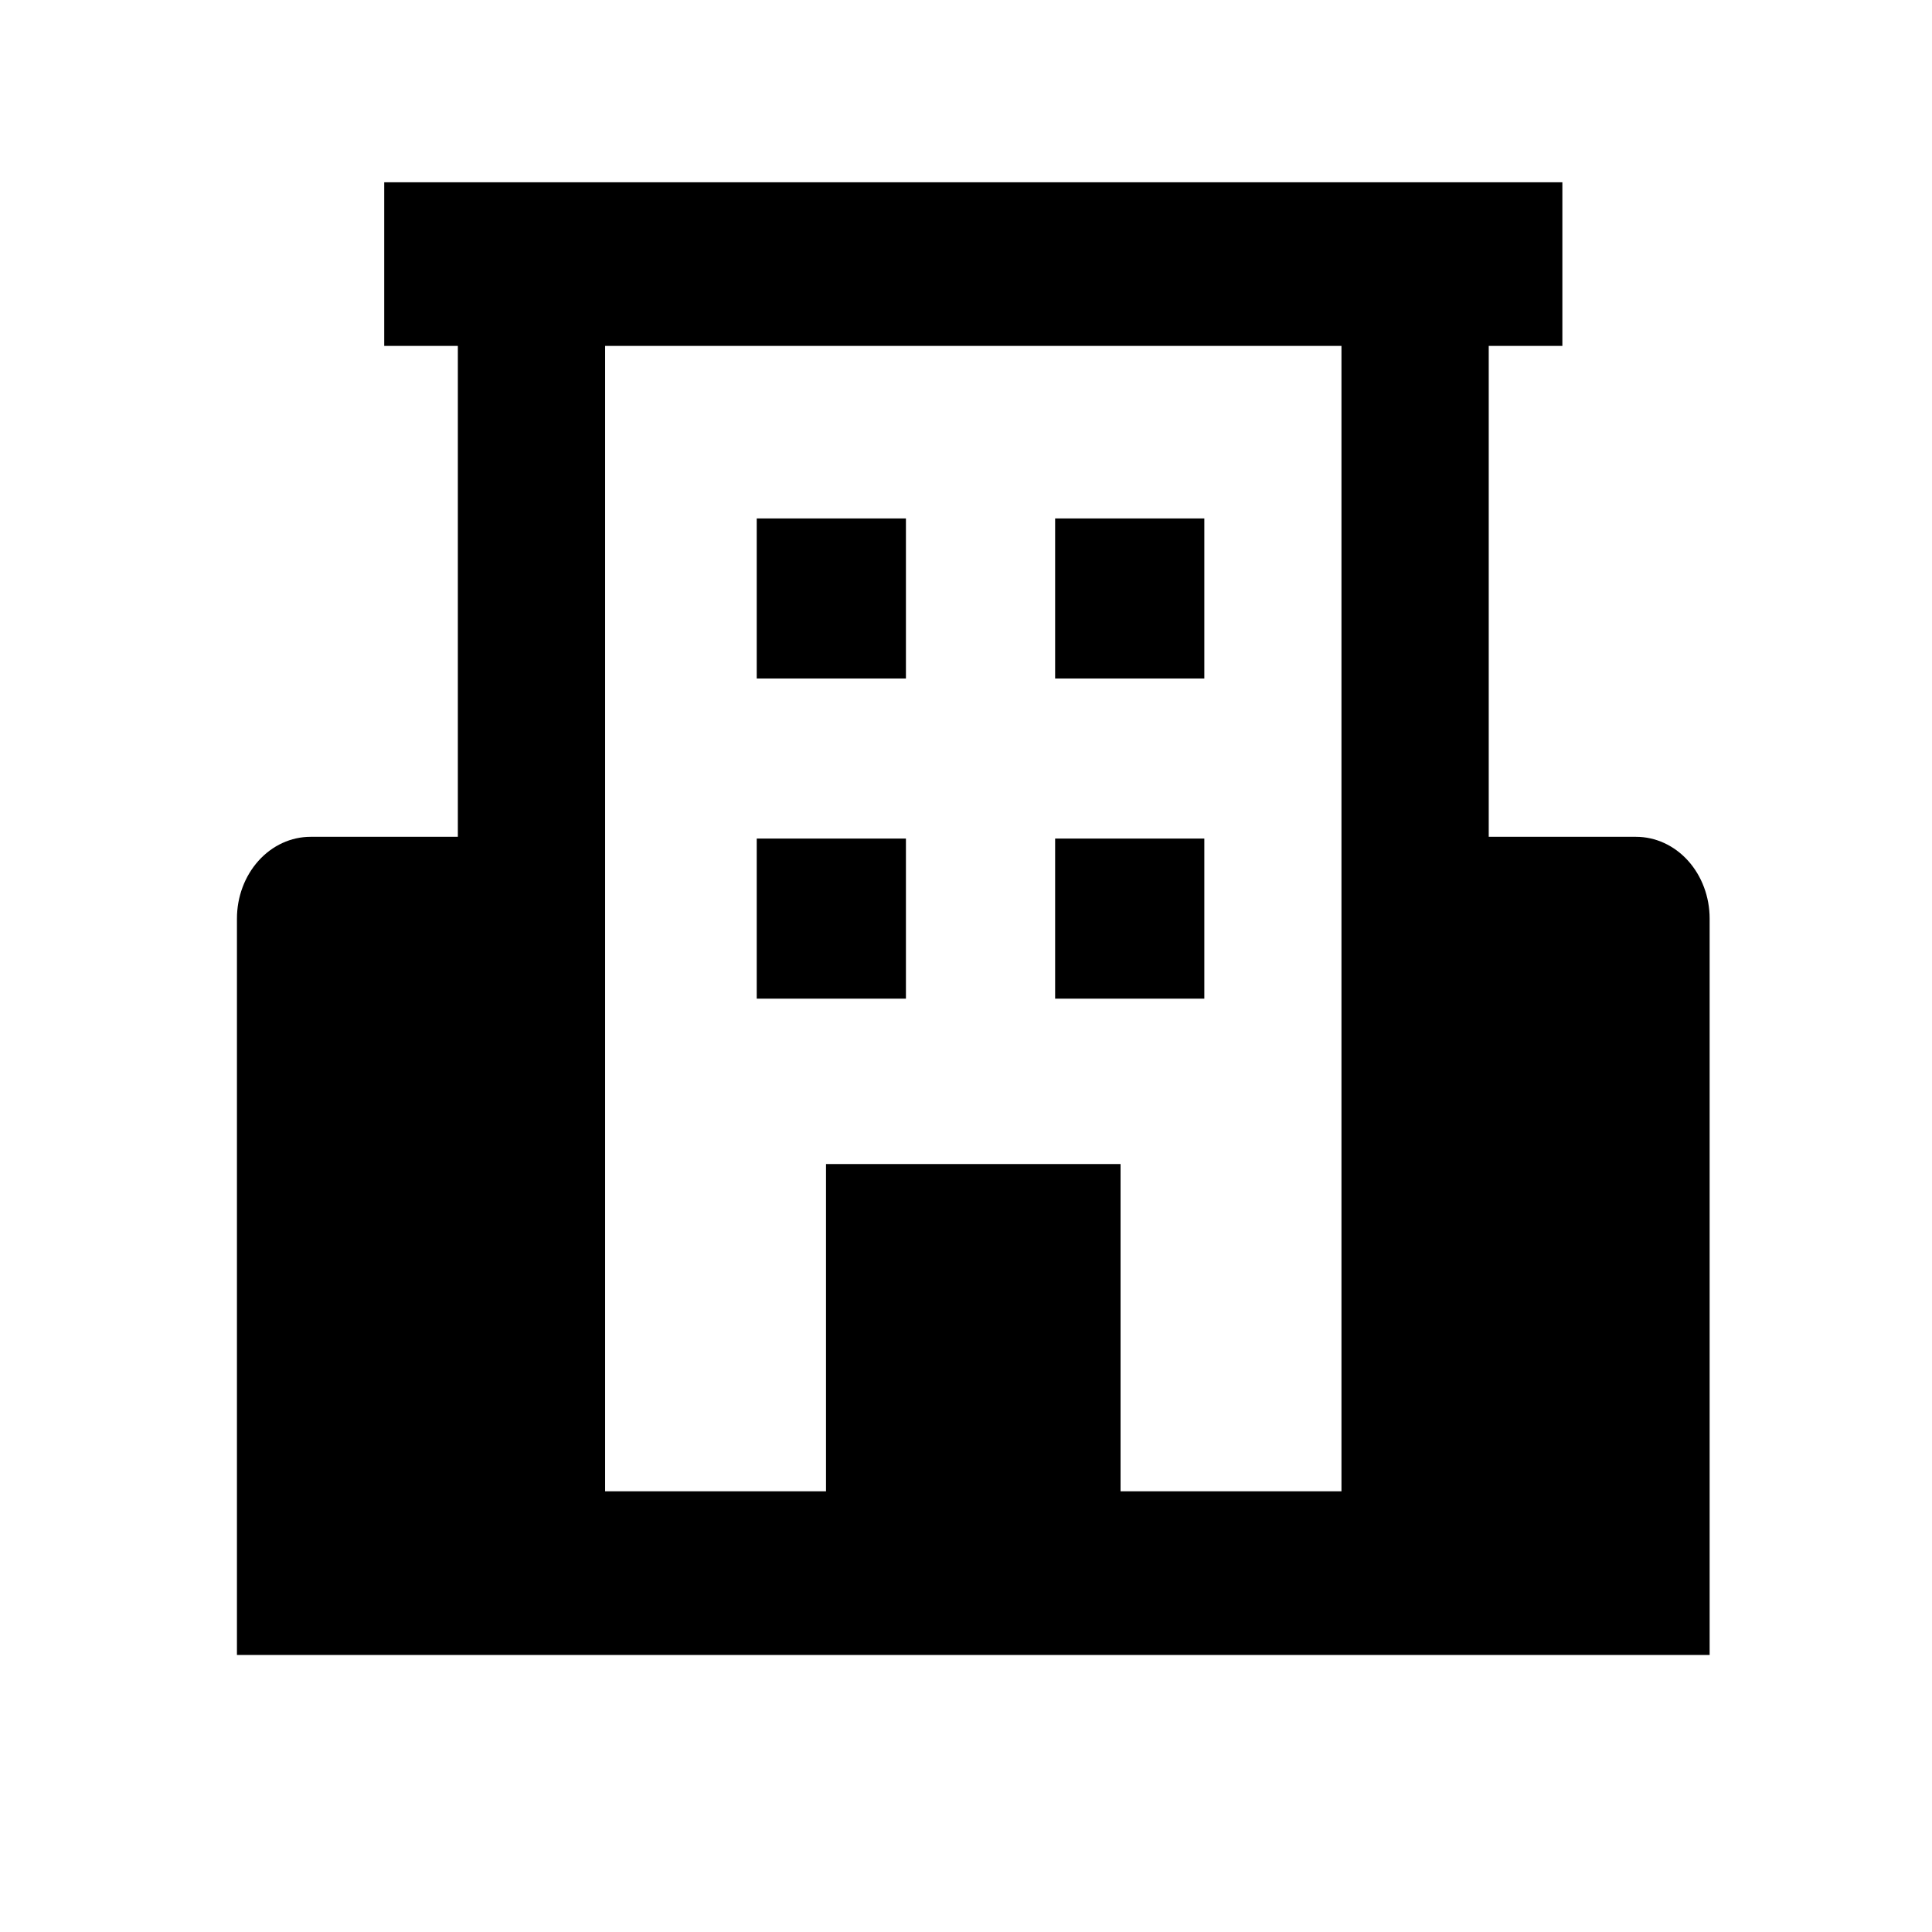 <svg width="52" height="52" viewBox="0 0 52 53" version="1.1" xmlns="http://www.w3.org/2000/svg" xmlns:xlink="http://www.w3.org/1999/xlink" xml:space="preserve" xmlns:serif="http://www.serif.com/" style="fill-rule:evenodd;clip-rule:evenodd;stroke-linejoin:round;stroke-miterlimit:2;">
    <g>
        <rect x="-263" y="-607" width="558" height="632" style="fill:none;"/>
        <path d="M44.38,22.956L40.34,22.956L40.34,9.489L42.36,9.489L42.36,5L10.04,5L10.04,9.489L12.06,9.489L12.06,22.956L8.02,22.956C7.484,22.956 6.97,23.192 6.592,23.613C6.213,24.034 6,24.605 6,25.2L6,45.4L46.4,45.4L46.4,25.2C46.4,24.605 46.187,24.034 45.809,23.613C45.43,23.192 44.916,22.956 44.38,22.956ZM30.24,40.911L30.24,31.933L22.16,31.933L22.16,40.911L16.1,40.911L16.1,9.489L36.3,9.489L36.3,40.911L30.24,40.911Z" style="fill-rule:nonzero;"/>
        <path d="M20.259,14.222L24.352,14.222L24.352,18.613L20.259,18.613L20.259,14.222ZM28.445,14.222L32.538,14.222L32.538,18.613L28.445,18.613L28.445,14.222ZM20.259,23.004L24.352,23.004L24.352,27.396L20.259,27.396L20.259,23.004ZM28.445,23.004L32.538,23.004L32.538,27.396L28.445,27.396L28.445,23.004Z" style="fill-rule:nonzero;"/>
    </g>
</svg>
